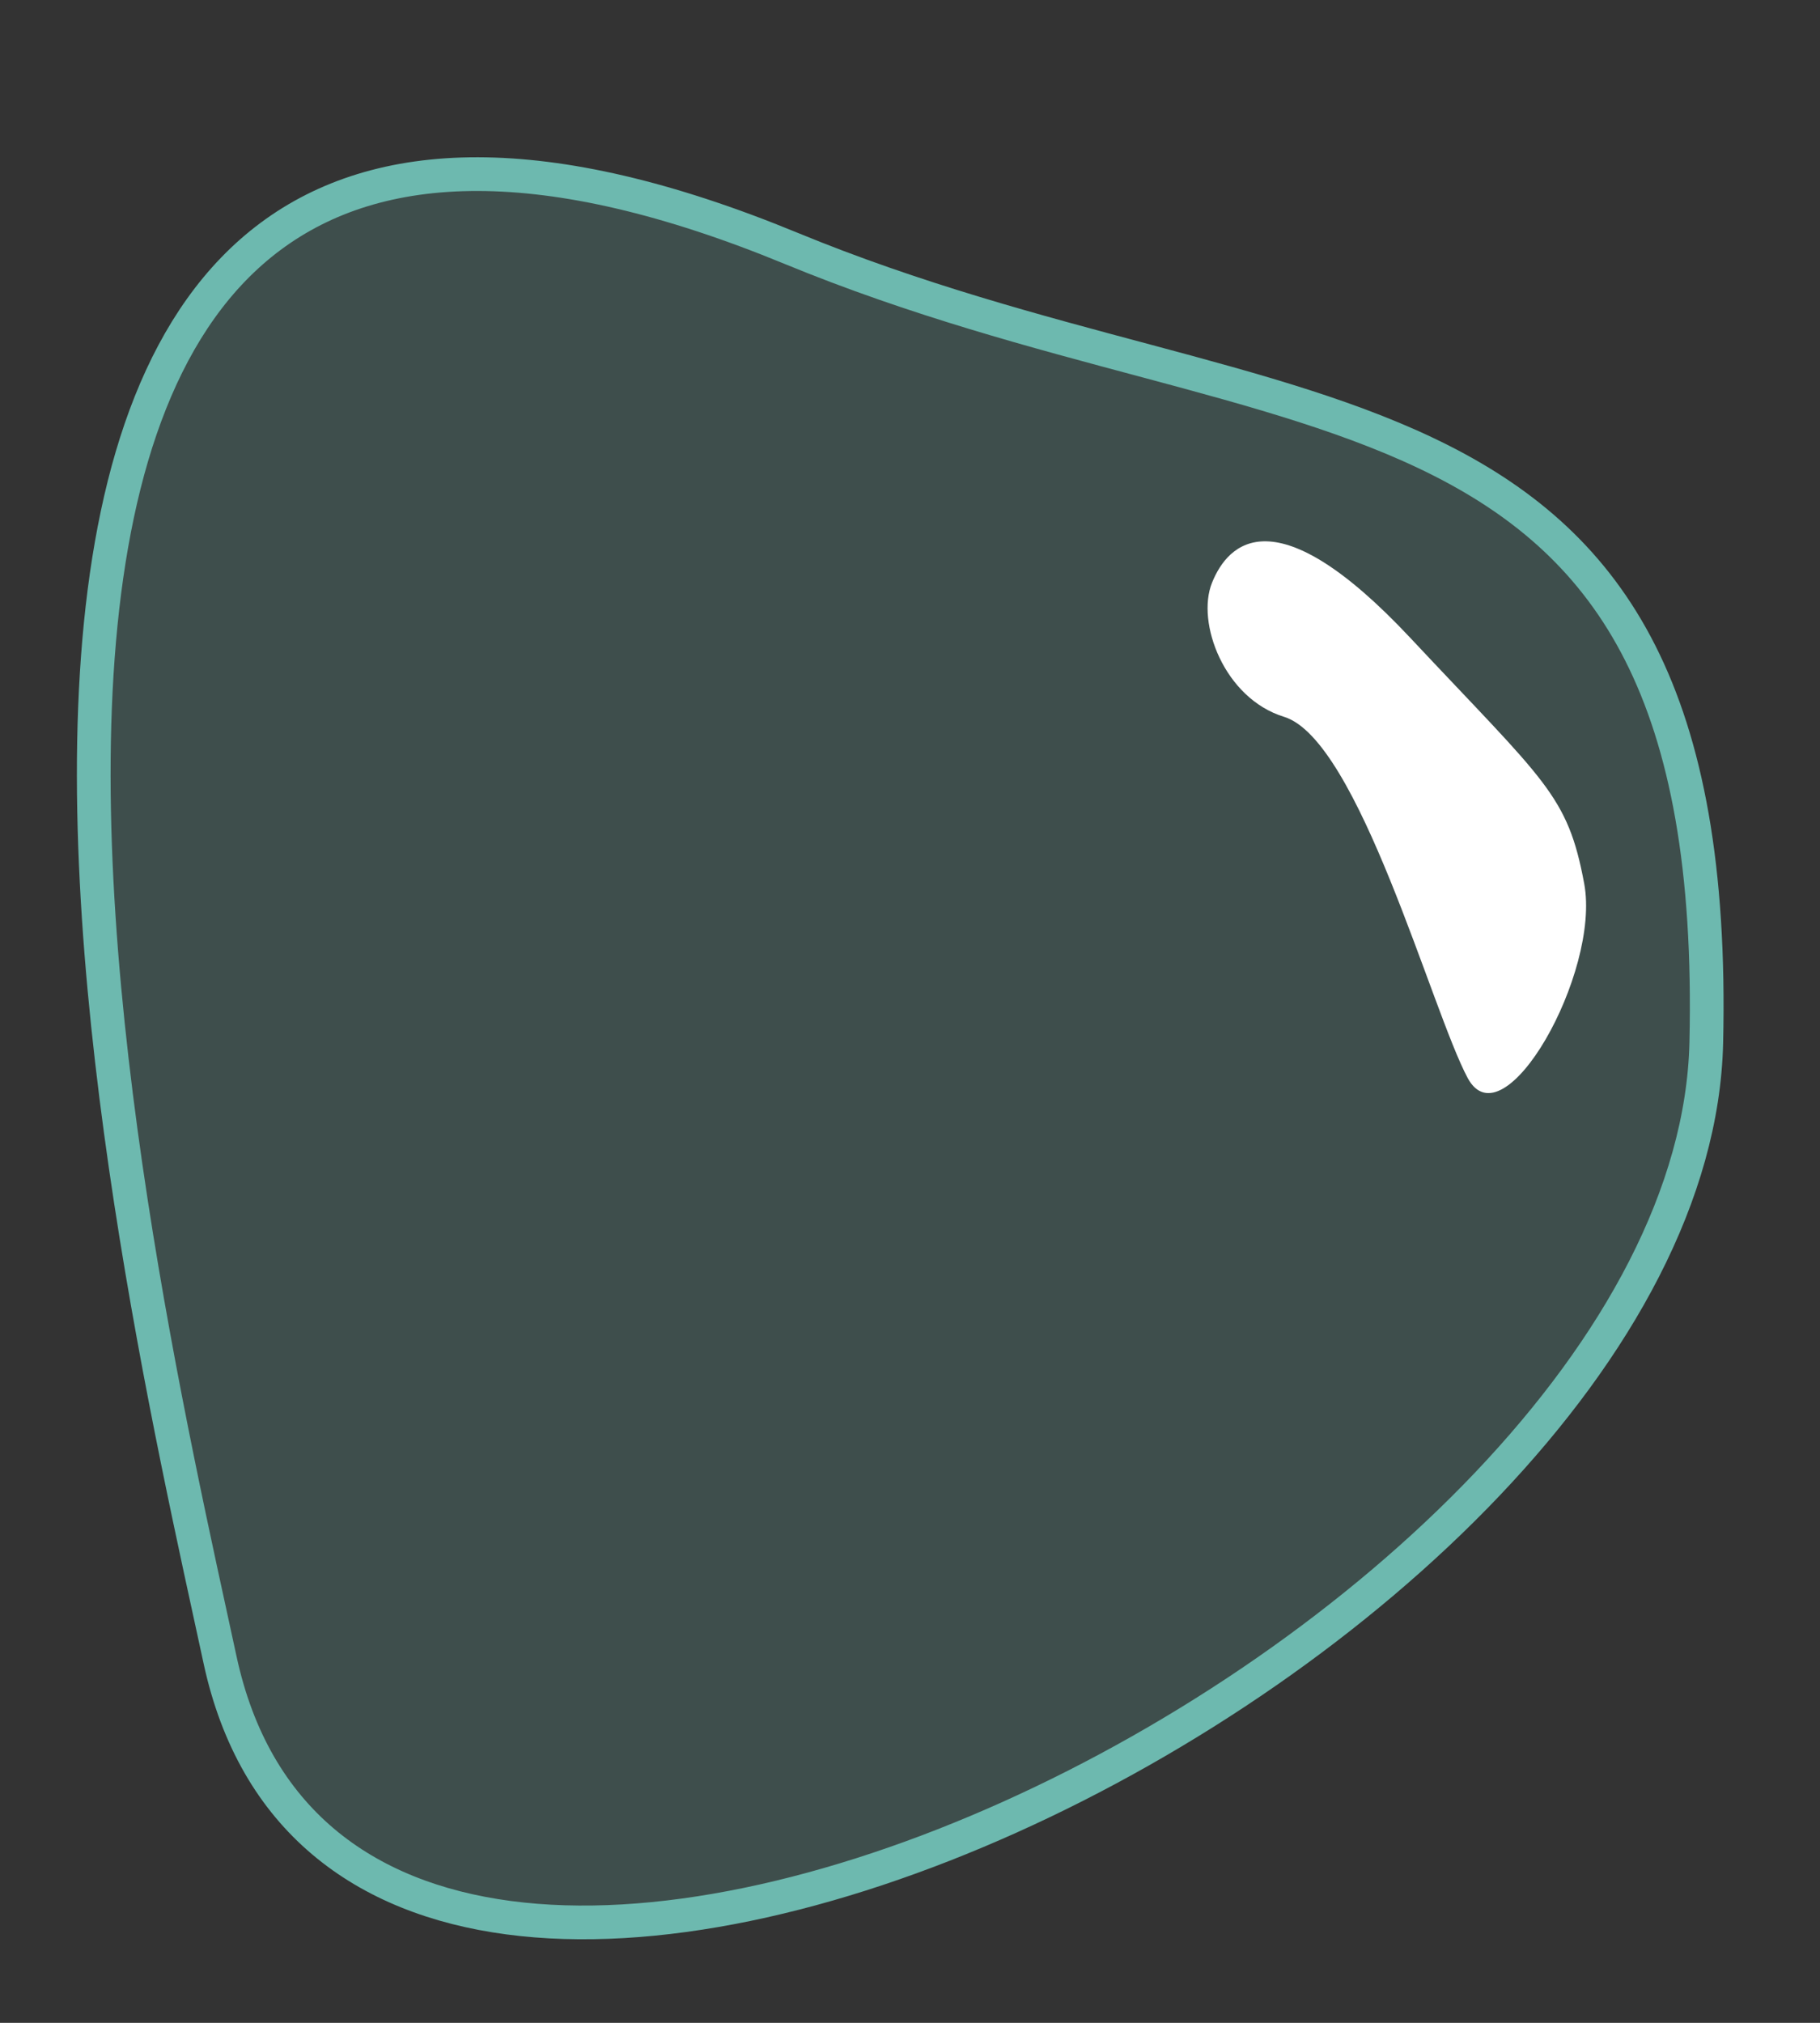 <?xml version="1.0" encoding="UTF-8"?> <svg xmlns="http://www.w3.org/2000/svg" width="27" height="30" viewBox="0 0 27 30" fill="none"><rect x="0" y="0" width="27" height="30" fill="#333333" stroke="none"/><path d="M3.265 24.619C5.31 34.08 25.106 24.428 25.313 15.464C25.552 5.113 19.14 6.734 11.733 3.682C-2.965 -2.373 1.89 18.26 3.265 24.619Z" fill="#6DB9AF" fill-opacity="0.2" stroke="#6DB9AF" stroke-width="0.5"></path><path d="M20.923 9.461C18.921 7.325 18.22 8.05 17.981 8.641C17.742 9.233 18.161 10.358 19.049 10.631C20.158 10.971 21.239 14.992 21.773 15.987C22.307 16.981 23.748 14.426 23.502 13.105C23.256 11.783 22.925 11.597 20.923 9.461Z" fill="white"></path></svg> 